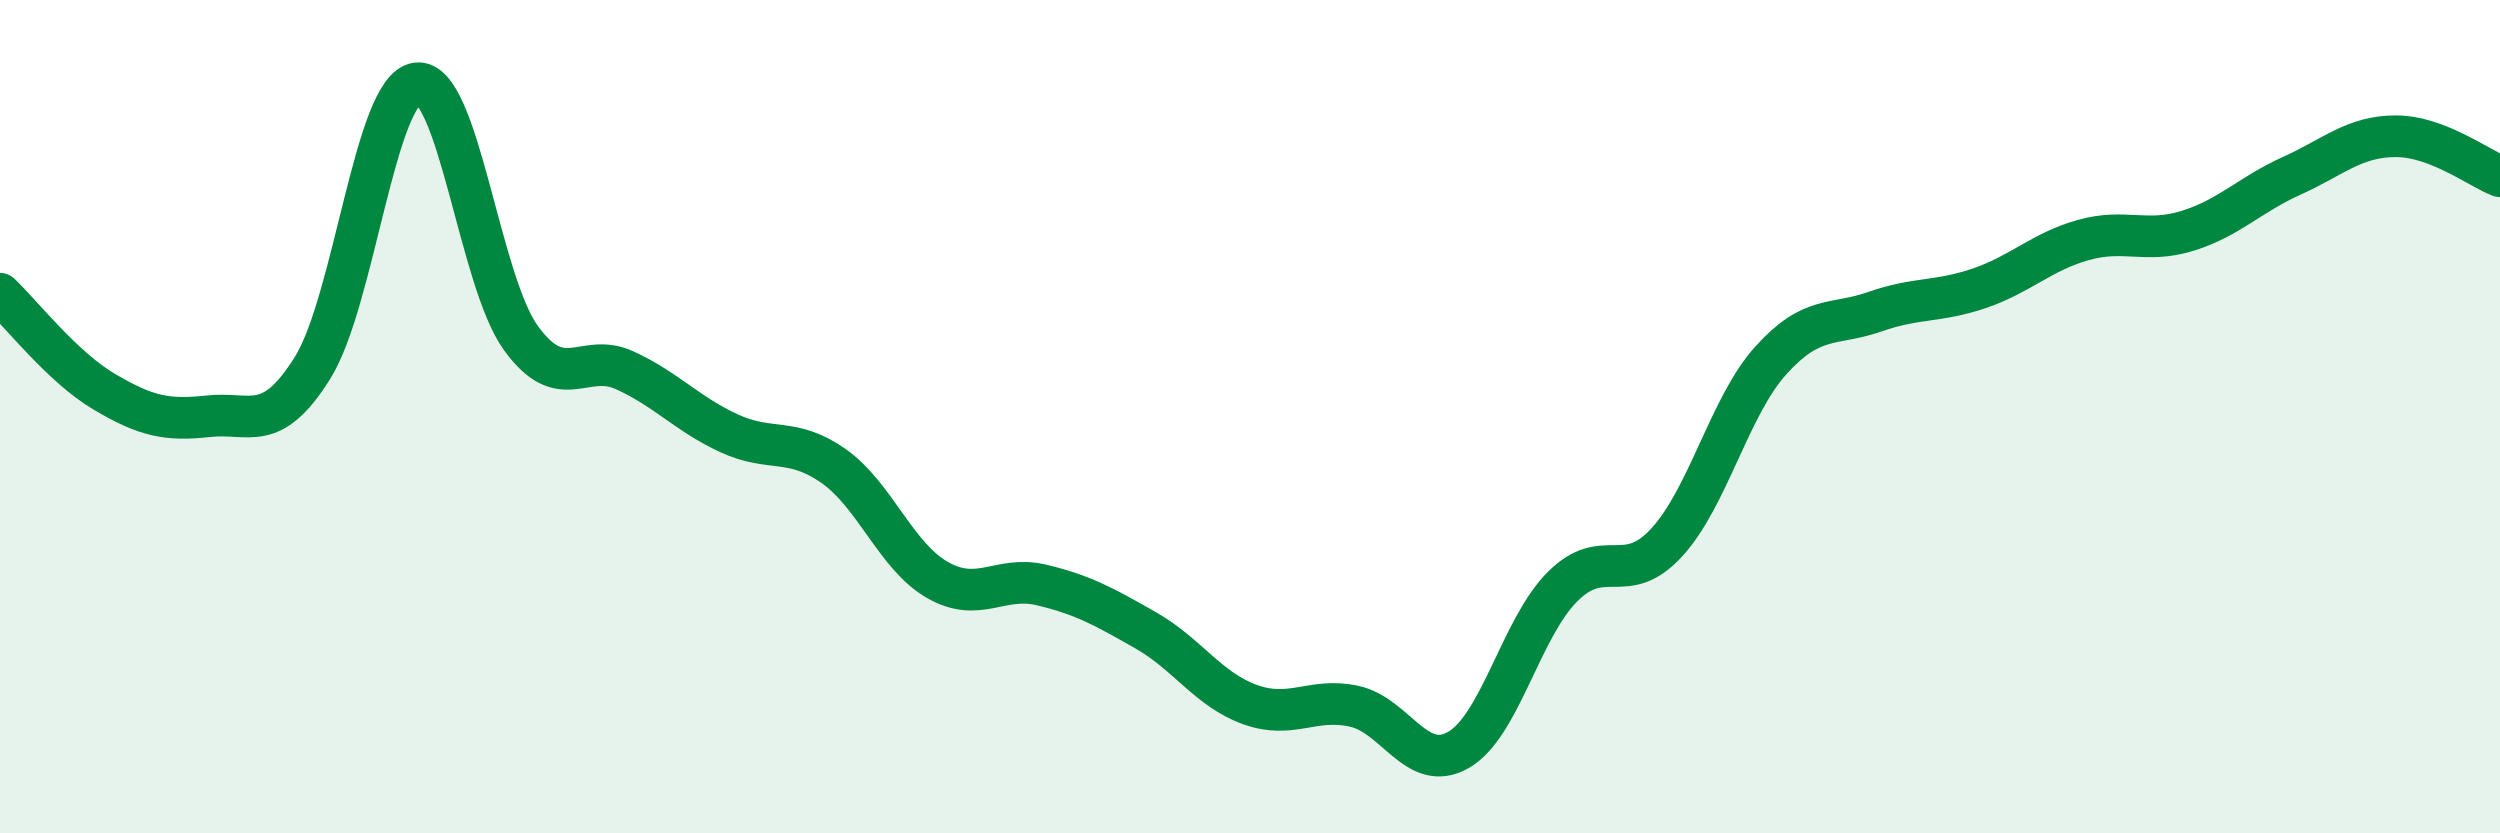 
    <svg width="60" height="20" viewBox="0 0 60 20" xmlns="http://www.w3.org/2000/svg">
      <path
        d="M 0,7.05 C 0.5,7.52 1.5,8.81 2.5,9.4 C 3.5,9.99 4,10.1 5,9.99 C 6,9.88 6.5,10.43 7.5,8.83 C 8.5,7.23 9,2.14 10,2 C 11,1.86 11.5,6.73 12.5,8.11 C 13.5,9.49 14,8.43 15,8.89 C 16,9.35 16.5,9.94 17.5,10.4 C 18.5,10.86 19,10.48 20,11.18 C 21,11.88 21.5,13.35 22.5,13.92 C 23.5,14.49 24,13.8 25,14.04 C 26,14.28 26.5,14.56 27.5,15.13 C 28.5,15.7 29,16.55 30,16.91 C 31,17.27 31.5,16.73 32.5,16.95 C 33.5,17.17 34,18.57 35,18 C 36,17.43 36.5,15.08 37.5,14.08 C 38.5,13.08 39,14.11 40,13.02 C 41,11.93 41.5,9.76 42.5,8.65 C 43.5,7.54 44,7.83 45,7.48 C 46,7.13 46.5,7.26 47.5,6.92 C 48.5,6.58 49,6.04 50,5.76 C 51,5.48 51.5,5.85 52.5,5.54 C 53.5,5.23 54,4.67 55,4.22 C 56,3.77 56.5,3.27 57.5,3.27 C 58.5,3.27 59.5,4.04 60,4.23L60 20L0 20Z"
        fill="#008740"
        opacity="0.1"
        stroke-linecap="round"
        stroke-linejoin="round"
      />
      <path
        d="M 0,7.05 C 0.5,7.52 1.5,8.81 2.5,9.4 C 3.5,9.99 4,10.1 5,9.99 C 6,9.88 6.5,10.43 7.5,8.83 C 8.5,7.23 9,2.14 10,2 C 11,1.86 11.5,6.73 12.5,8.11 C 13.5,9.49 14,8.43 15,8.89 C 16,9.35 16.5,9.94 17.5,10.4 C 18.5,10.86 19,10.48 20,11.18 C 21,11.88 21.5,13.35 22.5,13.92 C 23.5,14.49 24,13.8 25,14.04 C 26,14.28 26.5,14.56 27.5,15.13 C 28.5,15.7 29,16.55 30,16.91 C 31,17.27 31.5,16.73 32.5,16.95 C 33.5,17.17 34,18.57 35,18 C 36,17.43 36.5,15.08 37.5,14.08 C 38.5,13.08 39,14.11 40,13.02 C 41,11.93 41.5,9.76 42.5,8.65 C 43.5,7.54 44,7.83 45,7.48 C 46,7.13 46.5,7.26 47.5,6.92 C 48.5,6.58 49,6.04 50,5.76 C 51,5.48 51.5,5.85 52.5,5.54 C 53.5,5.23 54,4.67 55,4.22 C 56,3.77 56.5,3.27 57.5,3.27 C 58.5,3.27 59.5,4.04 60,4.23"
        stroke="#008740"
        stroke-width="1"
        fill="none"
        stroke-linecap="round"
        stroke-linejoin="round"
      />
    </svg>
  